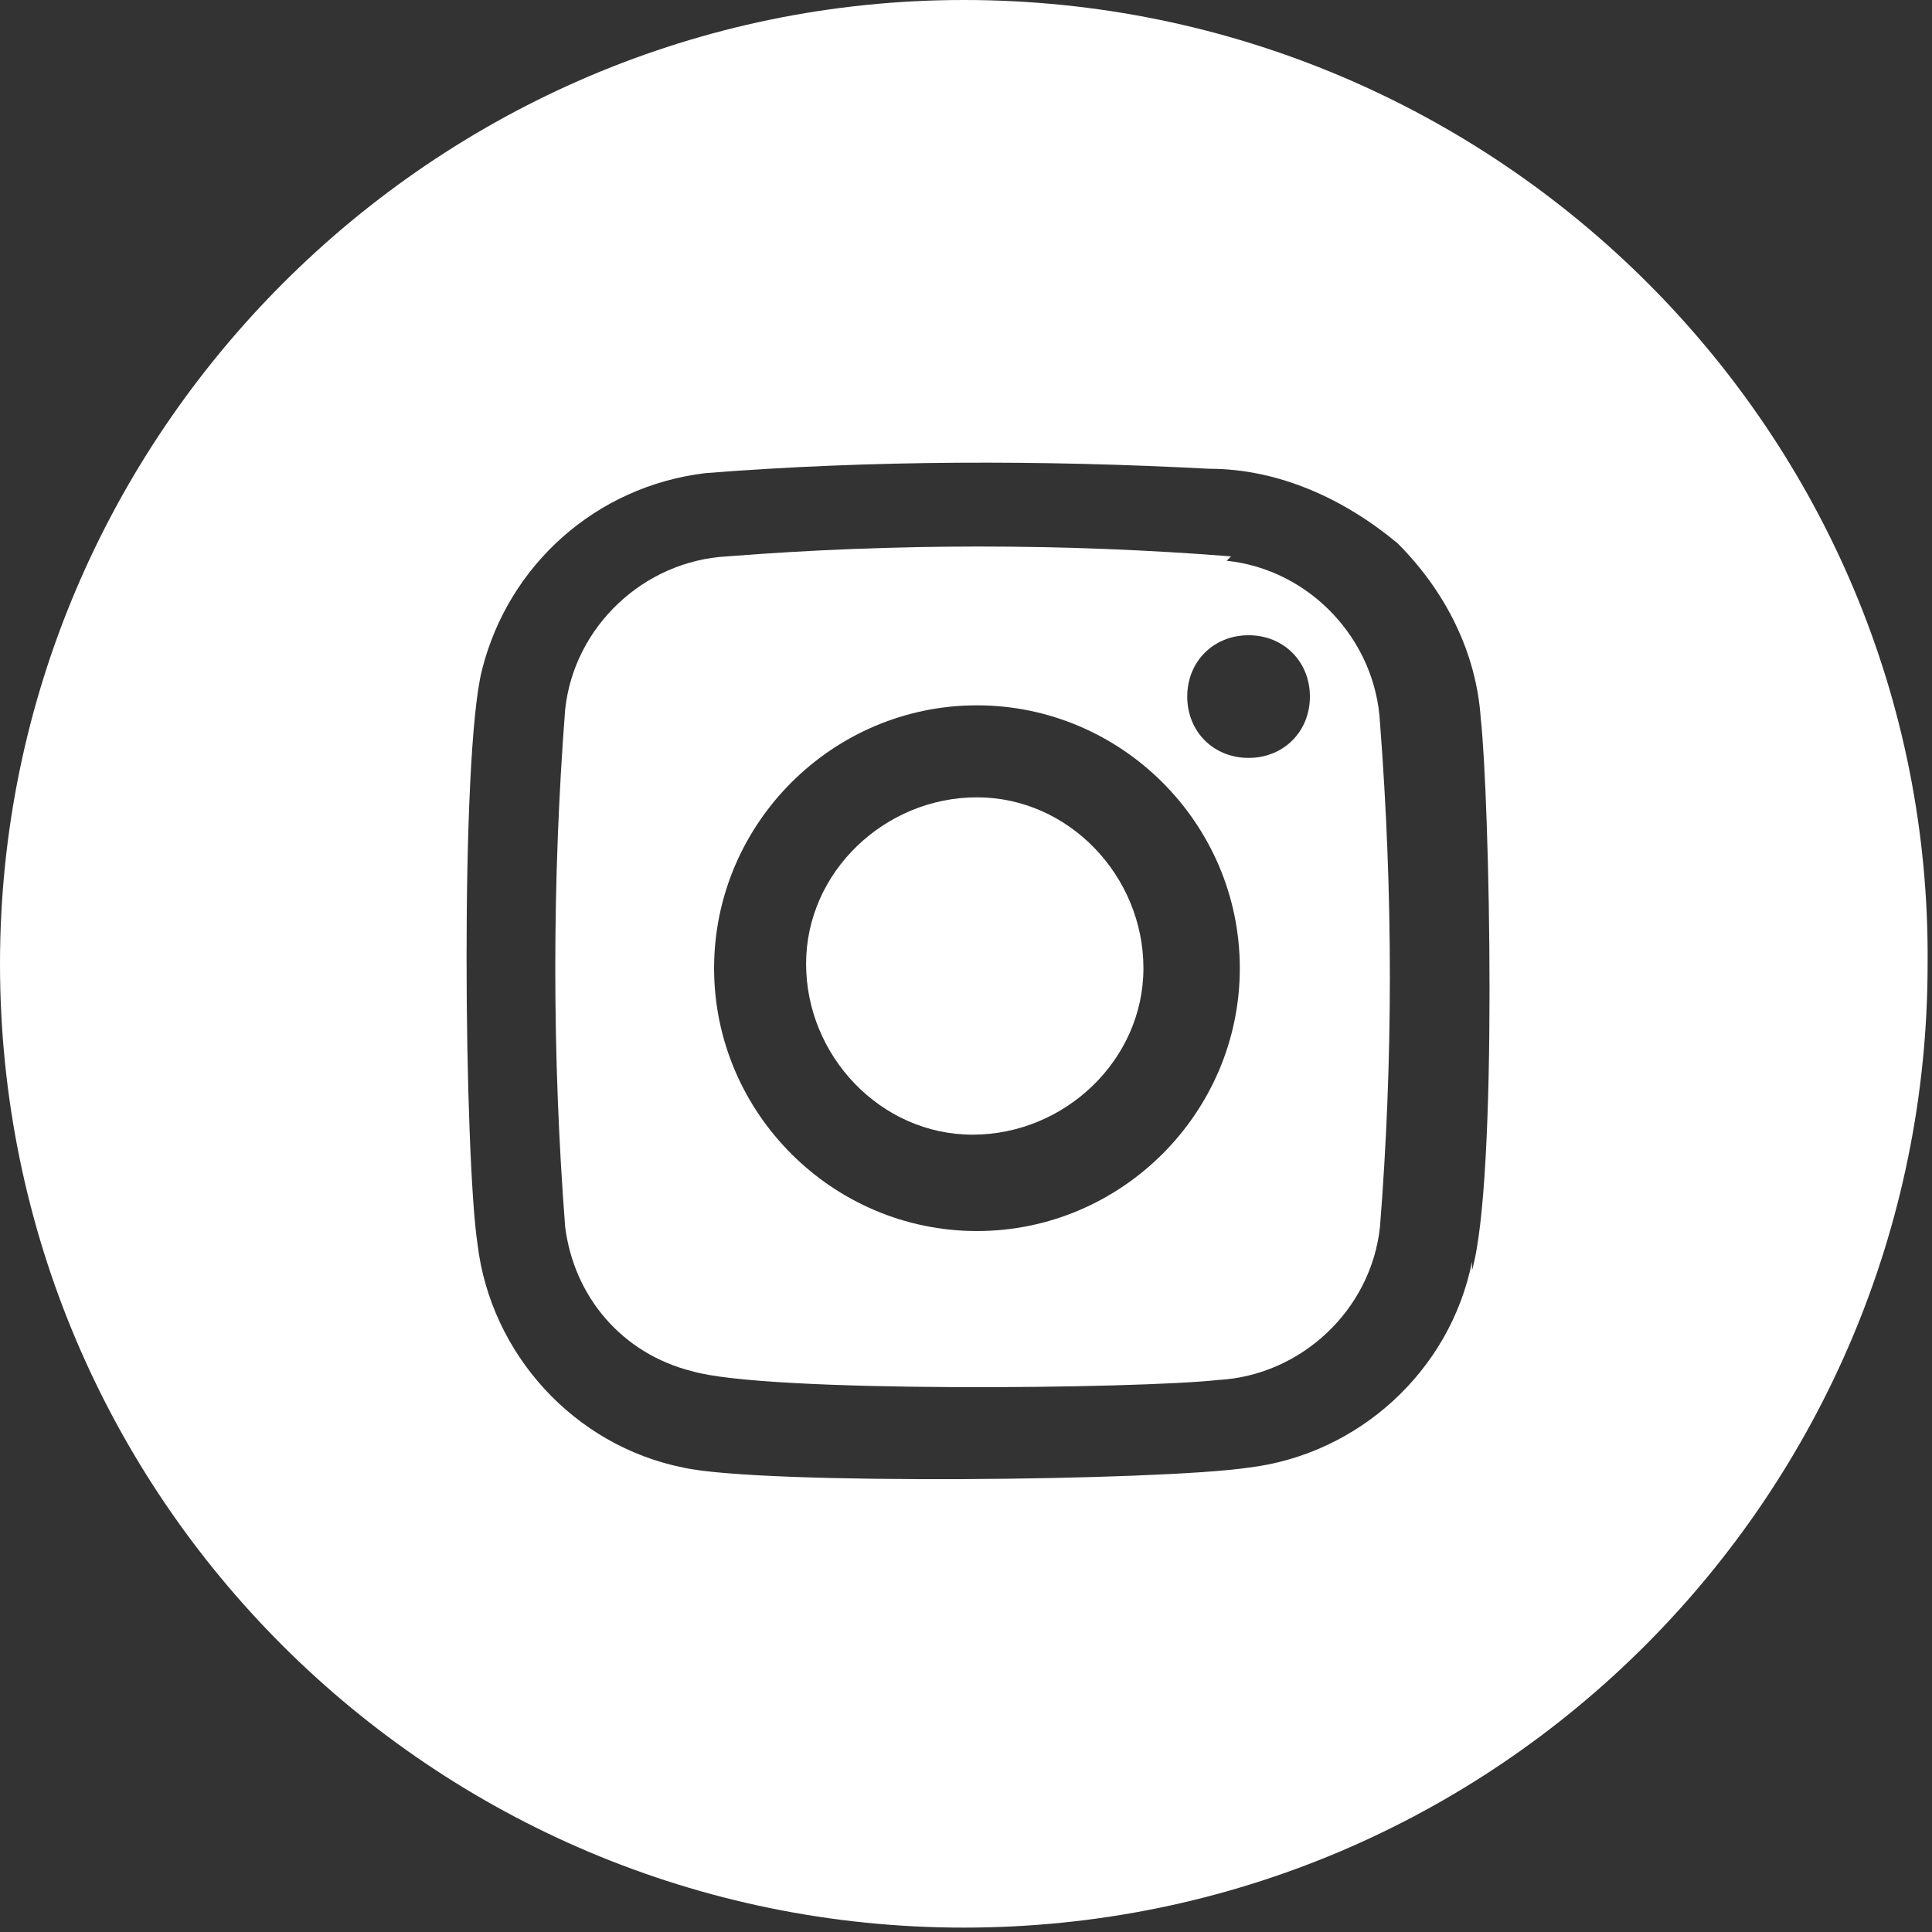 <?xml version="1.0" encoding="UTF-8"?>
<svg xmlns="http://www.w3.org/2000/svg" version="1.1" viewBox="0 0 44.1 44.1">
  <rect x="0" y="0" width="44.1" height="44.1" fill="#333333" stroke="none"/>
  <defs>
    <style>
      .cls-1 {
        fill: #fff;
      }
    </style>
  </defs>
  <!-- Generator: Adobe Illustrator 28.6.0, SVG Export Plug-In . SVG Version: 1.2.0 Build 709)  -->
  <g>
    <g id="Layer_1">
      <g id="Grupo_212">
        <path id="Caminho_102" class="cls-1" d="M28.1,12.7c-3.8-.3-7.7-.3-11.5,0-1.9.1-3.5,1.6-3.7,3.5-.3,3.9-.3,7.9,0,11.8.2,1.6,1.3,2.9,2.9,3.3,1.7.5,10.2.4,12,.2,1.9-.1,3.5-1.6,3.7-3.5.3-3.8.3-7.6,0-11.5-.1-1.9-1.6-3.5-3.5-3.7M22.3,28.1c-3.3,0-6-2.7-6-6,0-3.3,2.7-6,6-6,3.3,0,6,2.7,6,6,0,3.3-2.7,6-6,6h0M28.5,17.3c-.8,0-1.4-.6-1.4-1.4,0-.8.6-1.4,1.4-1.4.8,0,1.4.6,1.4,1.4,0,.8-.6,1.4-1.4,1.4,0,0,0,0,0,0"/>
        <path id="Caminho_103" class="cls-1" d="M22.3,18.2c-2.1,0-3.9,1.7-3.9,3.8,0,2.1,1.7,3.9,3.8,3.9,2.1,0,3.9-1.7,3.9-3.8,0-2.1-1.7-3.9-3.8-3.9"/>
        <path id="Caminho_104" class="cls-1" d="M22,0C9.9,0,0,9.9,0,22c0,12.2,9.9,22,22,22,12.2,0,22-9.9,22-22C44.1,9.9,34.2,0,22,0M33.6,28.8c-.5,2.5-2.6,4.4-5.1,4.7-2,.3-11.1.4-12.9,0-2.5-.5-4.4-2.6-4.7-5.1-.3-2-.4-11.1.1-13.1.6-2.4,2.6-4.2,5.1-4.5,3.8-.3,7.7-.3,11.5-.1,1.6,0,3.1.7,4.3,1.7,1.1,1.1,1.8,2.5,1.9,4,.2,1.8.4,10.5-.2,12.6"/>
      </g>
    </g>
  </g>
</svg>